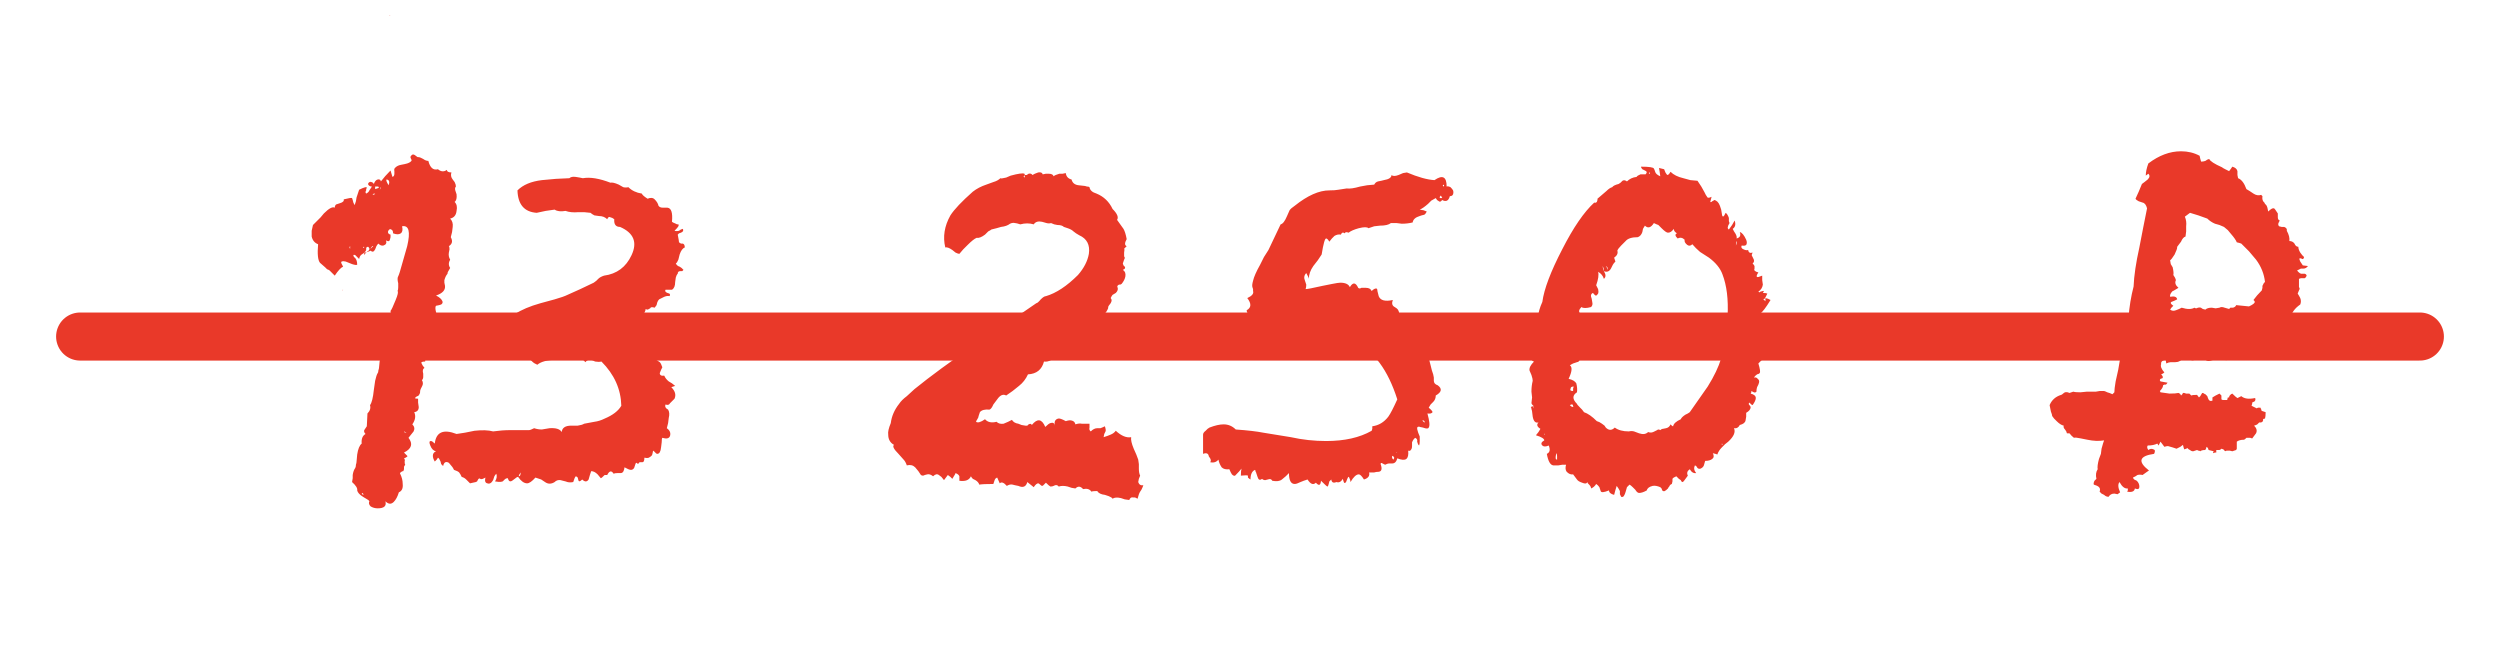 <?xml version="1.0" encoding="UTF-8"?> <svg xmlns="http://www.w3.org/2000/svg" width="156" height="41" viewBox="0 0 156 41" fill="none"><path d="M19.449 14.76V14.4L19.529 14.04L19.809 13.76L20.009 13.56L20.209 13.32C20.529 13 20.756 12.88 20.889 12.96C20.889 12.88 20.916 12.813 20.969 12.76L21.089 12.72L21.209 12.68C21.396 12.627 21.476 12.547 21.449 12.44C21.769 12.36 21.942 12.333 21.969 12.36L22.009 12.48L22.049 12.64L22.129 12.8L22.209 12.56L22.249 12.32L22.409 11.84C22.729 11.68 22.889 11.64 22.889 11.72L22.849 11.8V11.88C22.796 11.96 22.796 12.027 22.849 12.08C22.956 12.027 23.022 11.96 23.049 11.88L23.129 11.76L23.209 11.64C23.129 11.64 23.062 11.613 23.009 11.56C22.956 11.507 22.956 11.453 23.009 11.4C23.062 11.347 23.116 11.333 23.169 11.36C23.222 11.36 23.276 11.4 23.329 11.48C23.382 11.32 23.462 11.227 23.569 11.2C23.676 11.173 23.742 11.213 23.769 11.32C23.929 11.107 24.129 10.88 24.369 10.64C24.396 10.747 24.436 10.88 24.489 11.04C24.569 11.013 24.609 10.947 24.609 10.84V10.68C24.582 10.573 24.609 10.493 24.689 10.44C24.769 10.36 24.889 10.307 25.049 10.28L25.249 10.24L25.409 10.2C25.569 10.147 25.662 10.08 25.689 10C25.636 9.893 25.609 9.827 25.609 9.8C25.609 9.773 25.636 9.733 25.689 9.68C25.742 9.627 25.809 9.627 25.889 9.68C25.916 9.707 25.969 9.747 26.049 9.8C26.129 9.8 26.196 9.813 26.249 9.84L26.409 9.92C26.516 10 26.622 10.04 26.729 10.04C26.836 10.467 27.036 10.64 27.329 10.56C27.516 10.72 27.702 10.733 27.889 10.6C27.889 10.707 27.982 10.76 28.169 10.76C28.116 10.92 28.142 11.067 28.249 11.2L28.369 11.36C28.422 11.467 28.449 11.56 28.449 11.64C28.396 11.693 28.382 11.773 28.409 11.88L28.489 12.12C28.516 12.36 28.476 12.52 28.369 12.6C28.502 12.733 28.542 12.92 28.489 13.16C28.462 13.427 28.329 13.587 28.089 13.64C28.222 13.773 28.276 13.947 28.249 14.16L28.209 14.48L28.129 14.8C28.262 15.04 28.222 15.227 28.009 15.36C28.036 15.387 28.049 15.453 28.049 15.56L28.009 15.76C27.982 15.92 28.009 16.067 28.089 16.2C27.982 16.387 27.982 16.56 28.089 16.72C27.956 16.933 27.902 17.053 27.929 17.08C27.849 17.16 27.782 17.293 27.729 17.48V17.64L27.769 17.84C27.796 18.107 27.609 18.307 27.209 18.44C27.422 18.547 27.556 18.667 27.609 18.8C27.636 18.88 27.609 18.947 27.529 19C27.476 19.027 27.369 19.053 27.209 19.08C27.156 19.133 27.156 19.267 27.209 19.48L27.289 19.76V20.04C27.182 20.067 27.129 20.187 27.129 20.4V20.8C26.969 21.013 26.902 21.213 26.929 21.4C26.796 21.347 26.716 21.373 26.689 21.48C26.662 21.587 26.689 21.707 26.769 21.84C26.636 21.973 26.542 22.053 26.489 22.08L26.609 22.16L26.689 22.24C26.582 22.32 26.529 22.427 26.529 22.56C26.369 22.56 26.289 22.587 26.289 22.64L26.369 22.8L26.489 22.96C26.382 23.013 26.356 23.133 26.409 23.32V23.52C26.409 23.6 26.382 23.667 26.329 23.72C26.409 23.853 26.409 23.987 26.329 24.12L26.249 24.28C26.222 24.333 26.209 24.413 26.209 24.52C26.156 24.653 26.102 24.72 26.049 24.72L25.969 24.76L25.889 24.84C25.916 24.867 25.982 24.88 26.089 24.88V25.12L26.129 25.4C26.129 25.587 26.036 25.693 25.849 25.72C25.956 25.96 25.916 26.213 25.729 26.48C25.862 26.613 25.889 26.76 25.809 26.92L25.649 27.12L25.489 27.32C25.782 27.693 25.689 28 25.209 28.24L25.409 28.44C25.436 28.467 25.422 28.493 25.369 28.52C25.342 28.547 25.289 28.573 25.209 28.6C25.262 28.653 25.276 28.72 25.249 28.8C25.249 28.907 25.262 28.973 25.289 29C25.236 29.053 25.209 29.107 25.209 29.16V29.28L25.169 29.4H25.129L25.049 29.44C24.969 29.493 24.942 29.533 24.969 29.56C25.076 29.773 25.129 29.987 25.129 30.2C25.156 30.467 25.076 30.64 24.889 30.72C24.809 30.987 24.702 31.187 24.569 31.32C24.409 31.48 24.236 31.467 24.049 31.28C24.129 31.573 23.969 31.72 23.569 31.72C23.409 31.72 23.262 31.68 23.129 31.6C23.022 31.493 22.996 31.387 23.049 31.28C23.022 31.227 22.956 31.173 22.849 31.12L22.649 31C22.436 30.867 22.316 30.733 22.289 30.6C22.316 30.467 22.209 30.293 21.969 30.08L22.009 29.84V29.64C22.036 29.453 22.089 29.307 22.169 29.2C22.196 29.147 22.209 29.08 22.209 29C22.236 28.92 22.249 28.853 22.249 28.8L22.289 28.36C22.342 28.013 22.436 27.787 22.569 27.68C22.542 27.387 22.622 27.187 22.809 27.08C22.729 27 22.702 26.92 22.729 26.84L22.809 26.72L22.889 26.6L22.929 25.8C23.089 25.64 23.142 25.467 23.089 25.28C23.196 25.147 23.276 24.827 23.329 24.32L23.409 23.76C23.462 23.52 23.516 23.36 23.569 23.28C23.596 23.253 23.609 23.2 23.609 23.12C23.636 23.04 23.649 22.987 23.649 22.96L23.689 22.56C23.716 22.293 23.809 22.053 23.969 21.84C23.889 21.813 23.876 21.627 23.929 21.28C23.982 20.987 24.089 20.8 24.249 20.72L24.289 20.36L24.329 20.04C24.382 19.747 24.396 19.533 24.369 19.4C24.422 19.347 24.529 19.12 24.689 18.72C24.822 18.4 24.862 18.213 24.809 18.16C24.836 18.107 24.849 18.027 24.849 17.92V17.68C24.796 17.467 24.796 17.32 24.849 17.24C24.902 17.133 24.982 16.88 25.089 16.48L25.249 15.92L25.409 15.36C25.622 14.453 25.516 14.04 25.089 14.12C25.142 14.333 25.116 14.48 25.009 14.56C24.902 14.64 24.742 14.64 24.529 14.56C24.529 14.427 24.489 14.347 24.409 14.32C24.382 14.293 24.342 14.293 24.289 14.32C24.236 14.373 24.209 14.427 24.209 14.48C24.209 14.56 24.262 14.613 24.369 14.64V14.8L24.329 14.96C24.302 15.067 24.222 15.08 24.089 15C24.142 15.16 24.089 15.267 23.929 15.32C23.822 15.347 23.716 15.307 23.609 15.2C23.556 15.253 23.516 15.307 23.489 15.36L23.409 15.56C23.329 15.72 23.236 15.747 23.129 15.64C23.102 15.667 23.062 15.68 23.009 15.68L22.969 15.72H22.889L22.809 15.8L22.729 15.92V15.76C22.809 15.76 22.862 15.747 22.889 15.72C23.076 15.613 23.102 15.507 22.969 15.4C22.889 15.4 22.849 15.44 22.849 15.52V15.6L22.809 15.68L22.689 15.8L22.569 15.88C22.489 15.933 22.436 16.027 22.409 16.16L22.289 16.04L22.169 15.92C22.116 15.893 22.076 15.893 22.049 15.92C22.049 15.947 22.062 15.987 22.089 16.04C22.222 16.12 22.289 16.28 22.289 16.52C22.236 16.547 22.129 16.533 21.969 16.48L21.769 16.4L21.569 16.32C21.462 16.293 21.382 16.293 21.329 16.32C21.302 16.32 21.289 16.347 21.289 16.4C21.316 16.453 21.356 16.533 21.409 16.64C21.276 16.693 21.102 16.88 20.889 17.2L20.569 16.88C20.542 16.853 20.489 16.827 20.409 16.8C20.356 16.747 20.316 16.707 20.289 16.68C20.236 16.627 20.129 16.533 19.969 16.4C19.836 16.24 19.796 15.853 19.849 15.24C19.636 15.16 19.502 15 19.449 14.76ZM24.249 11.56C24.329 11.347 24.289 11.227 24.129 11.2C24.076 11.227 24.116 11.347 24.249 11.56ZM23.609 11.64H23.409V11.8L23.529 11.76L23.649 11.72C23.622 11.693 23.609 11.667 23.609 11.64ZM23.129 15.52L23.209 15.44L23.289 15.36C23.262 15.333 23.222 15.36 23.169 15.44C23.142 15.467 23.129 15.493 23.129 15.52ZM22.609 30.76L22.569 30.8L22.609 30.84L22.649 30.88L22.689 30.84L22.609 30.76ZM26.809 20.68L26.649 20.76C26.702 20.787 26.756 20.76 26.809 20.68ZM23.249 12.12C23.302 12.173 23.356 12.16 23.409 12.08C23.329 12.08 23.276 12.093 23.249 12.12ZM23.729 11.68V11.76L23.689 11.84C23.769 11.76 23.782 11.707 23.729 11.68ZM21.849 15.52V15.36C21.796 15.413 21.796 15.467 21.849 15.52ZM25.369 27L25.209 26.92C25.209 26.973 25.262 27 25.369 27ZM22.689 15.4L22.649 15.44C22.676 15.44 22.689 15.453 22.689 15.48C22.742 15.427 22.742 15.4 22.689 15.4ZM22.569 12C22.569 11.973 22.582 11.947 22.609 11.92C22.582 11.947 22.569 11.973 22.569 12ZM24.329 0.96H24.289C24.316 0.96 24.329 0.973 24.329 1C24.356 0.973 24.356 0.96 24.329 0.96ZM21.369 18.12C21.396 18.12 21.409 18.107 21.409 18.08C21.382 18.08 21.369 18.093 21.369 18.12ZM26.85 27.8C26.77 27.613 26.784 27.52 26.89 27.52C26.944 27.52 27.024 27.573 27.13 27.68C27.21 26.96 27.664 26.76 28.49 27.08L29.01 27L29.61 26.88C30.09 26.827 30.477 26.84 30.77 26.92C31.144 26.867 31.504 26.84 31.85 26.84H33.01C33.064 26.84 33.17 26.8 33.33 26.72C33.49 26.773 33.65 26.8 33.81 26.8L34.05 26.76L34.29 26.72C34.69 26.693 34.944 26.773 35.05 26.96C35.077 26.693 35.277 26.56 35.65 26.56H36.05C36.237 26.533 36.37 26.493 36.45 26.44L37.09 26.32C37.304 26.293 37.517 26.227 37.73 26.12C38.237 25.907 38.584 25.64 38.77 25.32C38.744 24.28 38.33 23.36 37.53 22.56C37.424 22.587 37.29 22.587 37.13 22.56L36.97 22.48L36.81 22.44C36.704 22.44 36.61 22.493 36.53 22.6L36.49 22.56C36.464 22.533 36.437 22.507 36.41 22.48C36.384 22.427 36.357 22.373 36.33 22.32C36.224 22.4 36.13 22.4 36.05 22.32L35.93 22.24L35.81 22.16C35.677 22.24 35.504 22.307 35.29 22.36L34.69 22.44C34.13 22.467 33.744 22.573 33.53 22.76C33.397 22.707 33.29 22.64 33.21 22.56L33.09 22.44L32.97 22.24C32.784 22 32.584 21.92 32.37 22C32.157 21.867 32.037 21.667 32.01 21.4L31.97 21.08V20.68C31.864 20.573 31.85 20.4 31.93 20.16L32.05 19.88L32.13 19.6C32.53 19.333 33.064 19.107 33.73 18.92L34.61 18.68C34.984 18.573 35.25 18.48 35.41 18.4L36.21 18.04L37.05 17.64L37.21 17.52L37.33 17.4C37.41 17.32 37.53 17.253 37.69 17.2C38.49 17.093 39.064 16.667 39.41 15.92C39.784 15.12 39.544 14.533 38.69 14.16C38.424 14.16 38.304 14 38.33 13.68L38.21 13.6L38.09 13.56C38.01 13.507 37.944 13.547 37.89 13.68C37.757 13.547 37.584 13.48 37.37 13.48L37.09 13.44C36.984 13.387 36.904 13.333 36.85 13.28L36.45 13.24H36.09C35.77 13.267 35.504 13.24 35.29 13.16C34.997 13.213 34.77 13.187 34.61 13.08L34.05 13.16L33.49 13.28C32.717 13.227 32.317 12.76 32.29 11.88C32.637 11.533 33.144 11.32 33.81 11.24L34.69 11.16L35.53 11.12C35.61 11.04 35.744 11.013 35.93 11.04L36.17 11.08L36.37 11.12C36.824 11.04 37.397 11.133 38.09 11.4C38.197 11.373 38.37 11.413 38.61 11.52L38.89 11.68C38.997 11.707 39.104 11.707 39.21 11.68C39.424 11.893 39.704 12.027 40.05 12.08C40.077 12.16 40.197 12.267 40.41 12.4C40.597 12.32 40.744 12.333 40.85 12.44C40.984 12.573 41.064 12.707 41.09 12.84C41.144 12.92 41.237 12.96 41.37 12.96H41.65C41.89 12.987 41.984 13.28 41.93 13.84C41.957 13.867 42.037 13.907 42.17 13.96L42.25 14H42.33C42.357 14.027 42.357 14.067 42.33 14.12C42.304 14.173 42.224 14.267 42.09 14.4C42.17 14.427 42.264 14.427 42.37 14.4L42.49 14.32L42.61 14.28C42.664 14.387 42.624 14.467 42.49 14.52L42.37 14.56L42.29 14.64C42.344 14.907 42.37 15.067 42.37 15.12L42.49 15.2H42.61C42.69 15.227 42.73 15.307 42.73 15.44C42.597 15.493 42.49 15.64 42.41 15.88L42.33 16.2C42.277 16.333 42.224 16.413 42.17 16.44C42.224 16.547 42.304 16.613 42.41 16.64L42.53 16.72L42.65 16.84L42.57 16.92H42.45C42.344 16.92 42.29 16.973 42.29 17.08C42.237 17.133 42.197 17.213 42.17 17.32L42.13 17.6C42.13 17.84 42.064 18 41.93 18.08H41.53C41.477 18.16 41.517 18.227 41.65 18.28L41.77 18.32C41.824 18.373 41.824 18.427 41.77 18.48C41.69 18.453 41.584 18.467 41.45 18.52L41.29 18.6L41.13 18.68C41.077 18.733 41.037 18.8 41.01 18.88L40.97 19.04C40.944 19.067 40.904 19.12 40.85 19.2C40.69 19.147 40.597 19.16 40.57 19.24L40.49 19.28C40.437 19.333 40.37 19.333 40.29 19.28C40.29 19.333 40.264 19.413 40.21 19.52L40.01 19.68C39.824 19.867 39.757 20.013 39.81 20.12C39.437 20.12 39.197 20.173 39.09 20.28C39.197 20.44 39.37 20.533 39.61 20.56C39.717 20.747 39.89 20.827 40.13 20.8L40.25 21L40.37 21.2C40.45 21.413 40.437 21.573 40.33 21.68C40.517 21.813 40.704 21.827 40.89 21.72C40.757 22.093 40.77 22.333 40.93 22.44L41.05 22.52L41.17 22.6C41.224 22.653 41.277 22.76 41.33 22.92L41.25 23.08L41.17 23.28C41.17 23.413 41.264 23.467 41.45 23.44C41.504 23.573 41.597 23.693 41.73 23.8L41.93 23.92L42.13 24.08L41.89 24.16C42.13 24.4 42.197 24.64 42.09 24.88L41.93 25.04L41.81 25.16C41.757 25.267 41.664 25.293 41.53 25.24C41.477 25.373 41.53 25.48 41.69 25.56C41.77 25.693 41.784 25.867 41.73 26.08L41.69 26.4L41.61 26.72C41.797 26.853 41.864 27.013 41.81 27.2C41.757 27.36 41.597 27.4 41.33 27.32C41.304 27.347 41.29 27.44 41.29 27.6L41.25 27.92C41.224 28.187 41.144 28.32 41.01 28.32C40.984 28.32 40.957 28.307 40.93 28.28L40.77 28.12C40.744 28.147 40.73 28.187 40.73 28.24L40.69 28.4L40.61 28.48L40.49 28.56C40.41 28.587 40.317 28.587 40.21 28.56C40.21 28.747 40.17 28.84 40.09 28.84H39.93C39.904 28.84 39.864 28.88 39.81 28.96C39.73 28.853 39.677 28.853 39.65 28.96L39.61 29.08L39.57 29.2C39.517 29.28 39.45 29.32 39.37 29.32C39.29 29.32 39.157 29.267 38.97 29.16C38.944 29.4 38.864 29.52 38.73 29.52H38.53C38.424 29.52 38.344 29.533 38.29 29.56C38.157 29.347 38.024 29.373 37.89 29.64H37.73C37.597 29.773 37.517 29.84 37.49 29.84L37.29 29.6C37.157 29.467 37.024 29.4 36.89 29.4L36.81 29.64L36.73 29.92C36.624 30.08 36.49 30.08 36.33 29.92C36.197 30.053 36.117 30.067 36.09 29.96L36.05 29.8C35.997 29.747 35.957 29.72 35.93 29.72C35.877 29.773 35.824 29.893 35.77 30.08C35.637 30.107 35.517 30.107 35.41 30.08L35.29 30.04L35.13 30C34.917 29.92 34.744 29.947 34.61 30.08C34.397 30.213 34.197 30.213 34.01 30.08L33.77 29.92L33.41 29.8C33.197 30.04 33.024 30.16 32.89 30.16C32.704 30.16 32.517 30.027 32.33 29.76C32.277 29.76 32.224 29.787 32.17 29.84L32.01 29.96C31.85 30.093 31.744 30.053 31.69 29.84C31.61 29.84 31.544 29.867 31.49 29.92L31.45 29.96L31.41 30C31.357 30.08 31.184 30.093 30.89 30.04C30.997 29.88 31.024 29.72 30.97 29.56C30.917 29.613 30.877 29.667 30.85 29.72L30.81 29.84L30.77 29.96C30.664 30.147 30.544 30.213 30.41 30.16C30.277 30.133 30.237 30.013 30.29 29.8L30.13 29.88C30.05 29.907 29.997 29.907 29.97 29.88C29.917 29.827 29.864 29.853 29.81 29.96L29.77 30.04L29.69 30.08C29.664 30.08 29.544 30.107 29.33 30.16L29.21 30.04L29.09 29.92C29.01 29.84 28.917 29.787 28.81 29.76L28.73 29.6L28.65 29.48C28.597 29.427 28.49 29.373 28.33 29.32C28.277 29.213 28.237 29.147 28.21 29.12L28.01 28.88C27.824 28.773 27.704 28.84 27.65 29.08L27.53 28.96L27.49 28.8C27.437 28.667 27.384 28.587 27.33 28.56L27.25 28.68L27.13 28.8C27.05 28.667 27.01 28.547 27.01 28.44C27.01 28.307 27.077 28.213 27.21 28.16C27.05 28.133 26.93 28.013 26.85 27.8ZM32.49 29.48C32.41 29.587 32.37 29.667 32.37 29.72C32.45 29.72 32.49 29.64 32.49 29.48ZM55.425 27.12C55.398 26.96 55.451 26.72 55.585 26.4C55.638 25.973 55.811 25.573 56.105 25.2C56.211 25.04 56.371 24.88 56.585 24.72L57.065 24.28C58.051 23.48 59.305 22.56 60.825 21.52L62.745 20.24C63.491 19.733 64.131 19.293 64.665 18.92C64.718 18.92 64.811 18.84 64.945 18.68C65.078 18.547 65.185 18.48 65.265 18.48C65.905 18.293 66.571 17.853 67.265 17.16C67.638 16.733 67.865 16.293 67.945 15.84C68.025 15.28 67.825 14.893 67.345 14.68L67.145 14.56L66.985 14.44C66.905 14.36 66.785 14.293 66.625 14.24L66.505 14.2L66.385 14.16C66.305 14.08 66.171 14.04 65.985 14.04L65.785 14L65.585 13.92C65.505 13.947 65.411 13.947 65.305 13.92L65.025 13.84C64.785 13.787 64.611 13.84 64.505 14C64.238 13.92 63.958 13.92 63.665 14C63.505 13.947 63.398 13.92 63.345 13.92C63.238 13.893 63.131 13.907 63.025 13.96C62.891 14.067 62.705 14.133 62.465 14.16L62.185 14.24L61.865 14.32C61.838 14.347 61.771 14.387 61.665 14.44L61.465 14.64C61.251 14.8 61.078 14.867 60.945 14.84C60.811 14.893 60.625 15.04 60.385 15.28L60.105 15.56L59.865 15.84C59.811 15.84 59.731 15.813 59.625 15.76L59.425 15.6C59.238 15.467 59.091 15.413 58.985 15.44C58.825 14.773 58.931 14.107 59.305 13.44C59.545 13.067 60.011 12.573 60.705 11.96C60.945 11.773 61.225 11.627 61.545 11.52L61.985 11.36C62.171 11.307 62.318 11.227 62.425 11.12C62.451 11.147 62.571 11.133 62.785 11.08L63.065 10.96L63.385 10.88C63.758 10.8 63.945 10.8 63.945 10.88C63.945 10.933 63.918 10.987 63.865 11.04C63.891 11.04 63.918 11.053 63.945 11.08V10.92H64.065L64.185 10.84C64.291 10.813 64.371 10.84 64.425 10.92C64.505 10.867 64.625 10.813 64.785 10.76C64.945 10.733 65.038 10.773 65.065 10.88L65.265 10.84H65.425C65.611 10.84 65.718 10.893 65.745 11C65.798 10.947 65.918 10.893 66.105 10.84H66.305L66.505 10.8C66.531 11.013 66.651 11.147 66.865 11.2C66.918 11.413 67.065 11.533 67.305 11.56L67.665 11.6C67.691 11.6 67.745 11.613 67.825 11.64C67.905 11.64 67.958 11.653 67.985 11.68C68.011 11.867 68.158 12 68.425 12.08C68.878 12.267 69.211 12.587 69.425 13.04C69.718 13.333 69.811 13.56 69.705 13.72L69.905 14L70.105 14.28C70.185 14.413 70.251 14.627 70.305 14.92C70.171 15.16 70.171 15.307 70.305 15.36L70.225 15.44L70.145 15.52C70.171 15.547 70.171 15.627 70.145 15.76V16C70.198 16.053 70.198 16.12 70.145 16.2L70.105 16.32L70.065 16.44L70.105 16.56L70.185 16.64C70.238 16.72 70.198 16.787 70.065 16.84C70.198 16.92 70.251 17.053 70.225 17.24C70.198 17.4 70.118 17.56 69.985 17.72L69.905 17.76H69.825C69.718 17.813 69.691 17.88 69.745 17.96C69.771 18.067 69.731 18.173 69.625 18.28L69.425 18.4C69.398 18.427 69.358 18.493 69.305 18.6C69.385 18.68 69.385 18.787 69.305 18.92L69.185 19.08C69.158 19.107 69.145 19.16 69.145 19.24C69.038 19.507 68.798 19.787 68.425 20.08L67.985 20.44C67.878 20.52 67.745 20.667 67.585 20.88C67.451 20.907 67.278 21.027 67.065 21.24L66.825 21.48C66.771 21.533 66.678 21.587 66.545 21.64C66.278 21.667 66.118 21.84 66.065 22.16L65.825 22.28L65.625 22.44C65.465 22.547 65.305 22.587 65.145 22.56C65.011 23.067 64.678 23.333 64.145 23.36C64.011 23.653 63.825 23.893 63.585 24.08L63.185 24.4L62.785 24.68C62.598 24.573 62.411 24.653 62.225 24.92L61.985 25.24C61.905 25.427 61.825 25.533 61.745 25.56C61.451 25.533 61.251 25.587 61.145 25.72L61.105 25.84L61.065 25.96C61.065 26.013 61.038 26.08 60.985 26.16C60.931 26.24 60.905 26.293 60.905 26.32C61.011 26.4 61.198 26.347 61.465 26.16C61.625 26.347 61.865 26.4 62.185 26.32C62.291 26.427 62.438 26.467 62.625 26.44L62.905 26.32L63.145 26.2C63.225 26.333 63.358 26.413 63.545 26.44L63.745 26.52L63.985 26.56H64.105L64.185 26.48C64.291 26.427 64.358 26.44 64.385 26.52C64.731 26.093 65.011 26.133 65.225 26.64C65.358 26.507 65.465 26.427 65.545 26.4C65.705 26.347 65.798 26.4 65.825 26.56C65.771 26.32 65.838 26.173 66.025 26.12C66.105 26.093 66.265 26.147 66.505 26.28C66.665 26.227 66.785 26.213 66.865 26.24C66.998 26.267 67.078 26.347 67.105 26.48C67.265 26.427 67.398 26.413 67.505 26.44H67.985V26.68C67.958 26.787 67.985 26.867 68.065 26.92C68.198 26.787 68.331 26.72 68.465 26.72H68.665C68.745 26.693 68.838 26.653 68.945 26.6C68.998 26.76 69.011 26.867 68.985 26.92L68.905 27.08L68.865 27.28L69.105 27.2L69.305 27.12C69.438 27.067 69.545 26.987 69.625 26.88C69.971 27.2 70.291 27.333 70.585 27.28C70.558 27.44 70.611 27.68 70.745 28L70.905 28.36L71.025 28.68L71.065 28.96V29.24C71.065 29.427 71.091 29.573 71.145 29.68L71.065 29.88L71.025 30.08C71.078 30.24 71.185 30.307 71.345 30.28C71.318 30.36 71.278 30.453 71.225 30.56L71.145 30.68C71.091 30.76 71.038 30.907 70.985 31.12L70.825 31.04H70.705C70.598 31.013 70.518 31.067 70.465 31.2L70.185 31.16L69.945 31.08C69.705 31.027 69.531 31.04 69.425 31.12C69.398 31.067 69.318 31.013 69.185 30.96L68.945 30.88C68.705 30.853 68.545 30.773 68.465 30.64C68.278 30.64 68.158 30.653 68.105 30.68C67.998 30.52 67.825 30.467 67.585 30.52C67.425 30.333 67.265 30.32 67.105 30.48L66.865 30.44L66.625 30.36C66.411 30.307 66.225 30.307 66.065 30.36C65.985 30.253 65.878 30.24 65.745 30.32C65.691 30.347 65.625 30.36 65.545 30.36C65.491 30.333 65.398 30.253 65.265 30.12L65.105 30.28C65.078 30.307 65.051 30.32 65.025 30.32C64.998 30.32 64.958 30.293 64.905 30.24C64.851 30.187 64.811 30.16 64.785 30.16C64.705 30.16 64.611 30.24 64.505 30.4L64.305 30.24L64.105 30.08C64.025 30.373 63.838 30.453 63.545 30.32L63.345 30.28L63.185 30.24C63.078 30.213 62.958 30.24 62.825 30.32C62.638 30.107 62.491 30.053 62.385 30.16C62.305 29.973 62.251 29.853 62.225 29.8C62.145 29.827 62.091 29.88 62.065 29.96L62.025 30.08L61.985 30.2C61.558 30.2 61.265 30.213 61.105 30.24C61.078 30.133 60.998 30.04 60.865 29.96L60.705 29.88C60.651 29.827 60.611 29.773 60.585 29.72C60.478 29.96 60.238 30.053 59.865 30V29.72C59.838 29.64 59.758 29.573 59.625 29.52C59.625 29.547 59.598 29.6 59.545 29.68C59.491 29.76 59.451 29.827 59.425 29.88L59.305 29.76L59.145 29.64L58.905 29.96L58.745 29.76L58.585 29.64C58.478 29.56 58.358 29.587 58.225 29.72C58.091 29.613 57.971 29.573 57.865 29.6L57.705 29.64C57.625 29.693 57.545 29.693 57.465 29.64L57.305 29.4L57.105 29.16C56.971 29.027 56.798 28.987 56.585 29.04C56.531 28.88 56.465 28.76 56.385 28.68L56.065 28.32C55.771 28.027 55.678 27.84 55.785 27.76C55.545 27.627 55.425 27.413 55.425 27.12ZM75.071 28.32V27.12C75.071 27.04 75.125 26.96 75.231 26.88L75.351 26.76L75.471 26.68C75.818 26.547 76.111 26.48 76.351 26.48C76.645 26.48 76.898 26.587 77.111 26.8C77.858 26.853 78.431 26.92 78.831 27L80.551 27.28C81.271 27.44 82.005 27.52 82.751 27.52C83.898 27.52 84.845 27.307 85.591 26.88L85.631 26.76V26.6C86.031 26.547 86.365 26.347 86.631 26C86.765 25.813 86.951 25.453 87.191 24.92C86.605 23.08 85.725 21.893 84.551 21.36C84.418 21.173 84.205 21.027 83.911 20.92L83.551 20.76C83.418 20.707 83.311 20.64 83.231 20.56C83.045 20.747 82.818 20.72 82.551 20.48C82.285 20.747 81.978 20.84 81.631 20.76C81.471 20.813 81.365 20.84 81.311 20.84C81.178 20.893 81.071 20.867 80.991 20.76C80.805 20.867 80.698 20.88 80.671 20.8L80.591 20.6C80.591 20.547 80.565 20.493 80.511 20.44C80.405 20.493 80.325 20.56 80.271 20.64L80.191 20.76L80.111 20.88C79.978 20.933 79.845 20.907 79.711 20.8L79.551 20.68L79.391 20.56C79.338 20.56 79.231 20.587 79.071 20.64L78.951 20.72C78.898 20.747 78.818 20.76 78.711 20.76C78.658 20.707 78.618 20.653 78.591 20.6L78.511 20.36C78.485 20.227 78.418 20.187 78.311 20.24C78.258 20.08 78.205 19.973 78.151 19.92L77.991 19.72C77.858 19.587 77.791 19.467 77.791 19.36C78.085 19.2 78.098 18.947 77.831 18.6C78.125 18.467 78.245 18.32 78.191 18.16V18.04L78.151 17.92C78.125 17.84 78.138 17.707 78.191 17.52C78.245 17.28 78.391 16.947 78.631 16.52L78.871 16.04L79.151 15.6C79.525 14.8 79.778 14.267 79.911 14C80.045 13.973 80.178 13.8 80.311 13.48L80.471 13.12C80.525 13.04 80.631 12.947 80.791 12.84C81.591 12.2 82.311 11.88 82.951 11.88C83.191 11.88 83.378 11.867 83.511 11.84L84.031 11.76C84.218 11.787 84.498 11.747 84.871 11.64L85.311 11.56L85.751 11.52C85.805 11.413 85.885 11.347 85.991 11.32L86.191 11.28L86.351 11.24C86.671 11.187 86.831 11.08 86.831 10.92C86.911 11 87.058 11 87.271 10.92L87.551 10.8L87.791 10.76C88.485 11.053 89.058 11.213 89.511 11.24C90.018 10.893 90.271 11.027 90.271 11.64C90.325 11.613 90.405 11.627 90.511 11.68C90.591 11.76 90.645 11.827 90.671 11.88C90.698 11.96 90.698 12.04 90.671 12.12C90.645 12.2 90.578 12.24 90.471 12.24C90.391 12.533 90.231 12.613 89.991 12.48C89.911 12.587 89.845 12.613 89.791 12.56L89.671 12.48L89.591 12.36L89.311 12.52L89.111 12.72C88.898 12.907 88.725 13.027 88.591 13.08L88.831 13.12L89.031 13.2C88.978 13.307 88.925 13.373 88.871 13.4L88.711 13.44L88.591 13.48C88.325 13.56 88.178 13.693 88.151 13.88C87.938 13.933 87.711 13.96 87.471 13.96L87.151 13.92H86.791C86.658 14.027 86.431 14.08 86.111 14.08L85.751 14.12L85.391 14.24C85.311 14.16 85.111 14.16 84.791 14.24C84.498 14.32 84.285 14.413 84.151 14.52C84.018 14.467 83.938 14.48 83.911 14.56C83.805 14.48 83.725 14.507 83.671 14.64C83.538 14.613 83.405 14.64 83.271 14.72L83.111 14.88L82.951 15.08C82.871 14.947 82.805 14.88 82.751 14.88C82.671 14.88 82.578 15.213 82.471 15.88L82.231 16.24L81.951 16.6C81.765 16.867 81.671 17.133 81.671 17.4C81.671 17.347 81.618 17.227 81.511 17.04C81.378 17.173 81.351 17.333 81.431 17.52L81.511 17.76C81.511 17.867 81.498 17.96 81.471 18.04C81.578 18.04 81.925 17.973 82.511 17.84L83.111 17.72C83.378 17.667 83.551 17.64 83.631 17.64C83.951 17.64 84.151 17.733 84.231 17.92C84.418 17.6 84.591 17.613 84.751 17.96C84.805 18.013 84.871 18.013 84.951 17.96H85.231C85.418 17.96 85.538 18.027 85.591 18.16C85.698 18.053 85.791 18 85.871 18C85.925 18 85.951 18.053 85.951 18.16L85.991 18.32L86.031 18.48C86.138 18.747 86.431 18.827 86.911 18.72C86.831 18.933 86.871 19.08 87.031 19.16L87.151 19.24L87.231 19.32C87.311 19.453 87.338 19.613 87.311 19.8L87.471 20.04L87.631 20.32C87.738 20.507 87.885 20.613 88.071 20.64C88.018 20.773 88.058 20.88 88.191 20.96L88.351 21.04L88.551 21.12V21.64C88.605 21.827 88.698 21.933 88.831 21.96C88.831 22.173 88.925 22.28 89.111 22.28C89.165 22.387 89.218 22.56 89.271 22.8L89.351 23.12L89.431 23.36L89.471 23.56V23.76C89.471 23.893 89.551 23.987 89.711 24.04C90.005 24.253 89.965 24.467 89.591 24.68C89.591 24.84 89.538 24.973 89.431 25.08L89.271 25.24L89.151 25.44C89.311 25.573 89.391 25.667 89.391 25.72C89.338 25.8 89.231 25.827 89.071 25.8C89.205 26.28 89.231 26.573 89.151 26.68C89.125 26.76 89.005 26.76 88.791 26.68L88.591 26.64C88.565 26.613 88.525 26.613 88.471 26.64C88.391 26.667 88.431 26.867 88.591 27.24V27.52C88.591 27.653 88.578 27.747 88.551 27.8C88.498 27.747 88.471 27.707 88.471 27.68L88.431 27.56C88.458 27.453 88.418 27.373 88.311 27.32C88.231 27.373 88.165 27.467 88.111 27.6V27.84C88.111 27.947 88.085 28.027 88.031 28.08C88.005 28.133 87.951 28.147 87.871 28.12C87.898 28.387 87.858 28.56 87.751 28.64C87.645 28.72 87.458 28.707 87.191 28.6C87.138 28.813 87.031 28.92 86.871 28.92H86.671C86.618 28.92 86.538 28.947 86.431 29L86.351 28.96L86.271 28.92C86.191 28.867 86.151 28.88 86.151 28.96C86.258 29.253 86.218 29.413 86.031 29.44C85.925 29.44 85.831 29.453 85.751 29.48H85.431C85.485 29.693 85.378 29.84 85.111 29.92C84.978 29.707 84.871 29.6 84.791 29.6C84.631 29.6 84.458 29.76 84.271 30.08C84.271 30 84.245 29.907 84.191 29.8C84.165 29.72 84.125 29.747 84.071 29.88C84.018 30.04 83.978 30.12 83.951 30.12C83.925 30.147 83.898 30.147 83.871 30.12C83.845 30.067 83.818 29.987 83.791 29.88C83.685 30.067 83.551 30.133 83.391 30.08C83.205 30.16 83.098 30.107 83.071 29.92L82.951 30.04L82.911 30.2C82.885 30.307 82.858 30.36 82.831 30.36C82.805 30.36 82.671 30.24 82.431 30C82.405 30.293 82.298 30.333 82.111 30.12C81.951 30.28 81.778 30.213 81.591 29.92L81.351 30L81.151 30.08C80.991 30.16 80.871 30.2 80.791 30.2C80.551 30.2 80.431 29.973 80.431 29.52L80.231 29.72L79.991 29.92C79.858 30.027 79.658 30.053 79.391 30C79.338 29.893 79.245 29.867 79.111 29.92L78.951 29.96C78.871 29.96 78.805 29.933 78.751 29.88C78.618 29.987 78.525 29.947 78.471 29.76L78.391 29.52C78.391 29.493 78.378 29.467 78.351 29.44C78.351 29.387 78.338 29.347 78.311 29.32C78.125 29.4 78.031 29.6 78.031 29.92C77.978 29.893 77.925 29.853 77.871 29.8V29.68C77.845 29.653 77.698 29.653 77.431 29.68C77.431 29.467 77.445 29.32 77.471 29.24C77.391 29.347 77.258 29.493 77.071 29.68C77.018 29.707 76.951 29.68 76.871 29.6C76.818 29.52 76.765 29.413 76.711 29.28C76.498 29.307 76.338 29.267 76.231 29.16C76.125 29 76.058 28.84 76.031 28.68C75.898 28.84 75.725 28.893 75.511 28.84C75.591 28.76 75.565 28.64 75.431 28.48C75.405 28.293 75.285 28.24 75.071 28.32ZM86.951 28.68C87.031 28.573 87.005 28.493 86.871 28.44C86.845 28.547 86.871 28.627 86.951 28.68ZM89.831 12.32L89.871 12.36H89.951L89.991 12.32C89.991 12.293 89.978 12.28 89.951 12.28L89.911 12.2C89.858 12.253 89.831 12.293 89.831 12.32ZM88.911 26.36C88.885 26.253 88.831 26.213 88.751 26.24C88.778 26.267 88.805 26.293 88.831 26.32C88.858 26.347 88.885 26.36 88.911 26.36ZM90.031 11.56C90.031 11.587 90.045 11.613 90.071 11.64L90.111 11.6C90.111 11.52 90.085 11.507 90.031 11.56ZM87.111 28.24C87.138 28.24 87.165 28.227 87.191 28.2C87.165 28.2 87.138 28.213 87.111 28.24ZM95.562 23.4L95.442 23.12C95.415 22.96 95.508 22.773 95.722 22.56C95.562 22.533 95.508 22.36 95.562 22.04L95.602 21.68C95.629 21.6 95.642 21.507 95.642 21.4C95.588 21.187 95.629 20.92 95.762 20.6L95.882 20.24L95.962 19.84C95.989 19.52 96.082 19.187 96.242 18.84C96.349 18.04 96.762 16.947 97.482 15.56C98.175 14.2 98.842 13.227 99.482 12.64C99.535 12.667 99.588 12.653 99.642 12.6L99.682 12.48V12.4L99.962 12.16L100.242 11.92C100.375 11.787 100.495 11.707 100.602 11.68C100.655 11.6 100.789 11.533 101.002 11.48L101.122 11.4L101.242 11.28C101.322 11.227 101.415 11.24 101.522 11.32C101.682 11.16 101.882 11.067 102.122 11.04C102.149 10.987 102.229 10.933 102.362 10.88H102.682C102.789 10.773 102.775 10.693 102.642 10.64L102.482 10.56C102.429 10.507 102.402 10.453 102.402 10.4C102.909 10.4 103.175 10.44 103.202 10.52L103.242 10.6L103.282 10.72C103.309 10.827 103.415 10.92 103.602 11L103.562 10.72L103.522 10.48L103.842 10.56L103.922 10.76L104.002 10.88C104.055 10.96 104.135 10.907 104.242 10.72C104.429 10.907 104.695 11.04 105.042 11.12L105.482 11.24L105.922 11.28L106.162 11.64L106.362 12L106.442 12.16L106.522 12.28C106.549 12.36 106.642 12.36 106.802 12.28L106.762 12.44L106.722 12.6C106.749 12.627 106.789 12.613 106.842 12.56L106.922 12.52L106.962 12.48C107.122 12.507 107.242 12.627 107.322 12.84L107.402 13.08L107.442 13.32C107.469 13.587 107.549 13.573 107.682 13.28C107.762 13.333 107.829 13.44 107.882 13.6V13.8L107.922 13.92C107.789 14.133 107.775 14.267 107.882 14.32L108.082 14.04L108.242 13.76C108.322 14 108.282 14.173 108.122 14.28L108.202 14.44L108.282 14.56C108.362 14.693 108.389 14.8 108.362 14.88C108.575 14.827 108.642 14.693 108.562 14.48C108.695 14.507 108.829 14.667 108.962 14.96C109.015 15.093 109.015 15.2 108.962 15.28C108.909 15.333 108.815 15.347 108.682 15.32C108.629 15.427 108.669 15.507 108.802 15.56C108.909 15.613 109.002 15.627 109.082 15.6C109.109 15.76 109.202 15.813 109.362 15.76C109.309 15.867 109.295 15.933 109.322 15.96L109.402 16.12C109.482 16.253 109.469 16.36 109.362 16.44C109.415 16.493 109.455 16.547 109.482 16.6V16.76C109.429 16.867 109.509 16.947 109.722 17C109.615 17.16 109.589 17.253 109.642 17.28C109.669 17.307 109.775 17.28 109.962 17.2V17.48L110.002 17.76C109.975 17.947 109.882 18.093 109.722 18.2C109.775 18.253 109.815 18.253 109.842 18.2L110.002 18.16C110.082 18.133 110.082 18.173 110.002 18.28C110.135 18.28 110.229 18.293 110.282 18.32L110.162 18.56C110.109 18.667 110.055 18.693 110.002 18.64L110.082 18.72L110.162 18.8V18.6L110.322 18.64L110.482 18.72C110.189 19.2 109.975 19.48 109.842 19.56C110.189 19.693 110.255 19.96 110.042 20.36L109.962 20.4L109.882 20.44C109.829 20.547 109.815 20.627 109.842 20.68C110.002 20.653 110.135 20.707 110.242 20.84C110.295 21 110.309 21.147 110.282 21.28L109.682 21.64C109.709 21.667 109.735 21.68 109.762 21.68H109.842C109.922 21.627 109.975 21.613 110.002 21.64C110.055 21.667 110.069 21.72 110.042 21.8L109.962 22C109.909 22.08 109.909 22.147 109.962 22.2C109.989 22.253 109.975 22.347 109.922 22.48L109.722 22.68C109.829 23.027 109.855 23.227 109.802 23.28L109.762 23.32L109.642 23.36C109.562 23.413 109.495 23.48 109.442 23.56C109.549 23.533 109.629 23.56 109.682 23.64C109.762 23.693 109.789 23.773 109.762 23.88L109.722 24L109.642 24.16C109.615 24.24 109.602 24.333 109.602 24.44C109.549 24.493 109.495 24.507 109.442 24.48L109.362 24.44L109.282 24.4V24.48L109.242 24.56C109.455 24.613 109.562 24.707 109.562 24.84C109.562 24.947 109.495 25.093 109.362 25.28L109.282 25.24C109.229 25.187 109.189 25.147 109.162 25.12C109.109 25.173 109.109 25.227 109.162 25.28L109.202 25.32L109.242 25.4C109.242 25.533 109.149 25.653 108.962 25.76V26L108.922 26.24C108.895 26.373 108.775 26.467 108.562 26.52C108.482 26.68 108.362 26.747 108.202 26.72C108.309 26.96 108.189 27.24 107.842 27.56L107.642 27.72L107.442 27.92C107.309 28.053 107.215 28.2 107.162 28.36L107.042 28.32L106.882 28.28C106.962 28.44 106.949 28.56 106.842 28.64C106.735 28.72 106.589 28.76 106.402 28.76L106.322 29.04C106.295 29.12 106.229 29.187 106.122 29.24C106.042 29.267 105.975 29.253 105.922 29.2L105.842 29.08L105.762 29.04C105.682 29.2 105.709 29.36 105.842 29.52C105.682 29.547 105.549 29.467 105.442 29.28C105.282 29.387 105.242 29.52 105.322 29.68C105.135 29.947 105.029 30.08 105.002 30.08C104.949 30.08 104.909 30.04 104.882 29.96L104.762 29.88L104.602 29.72C104.469 29.773 104.389 29.827 104.362 29.88V30.04L104.322 30.2C104.242 30.227 104.189 30.28 104.162 30.36L104.122 30.4L104.082 30.48C104.002 30.56 103.935 30.613 103.882 30.64C103.829 30.667 103.775 30.653 103.722 30.6L103.682 30.48L103.602 30.4C103.415 30.32 103.255 30.293 103.122 30.32C102.909 30.373 102.789 30.467 102.762 30.6C102.575 30.707 102.415 30.76 102.282 30.76C102.202 30.76 102.122 30.693 102.042 30.56L101.882 30.4C101.802 30.32 101.735 30.267 101.682 30.24L101.522 30.4L101.442 30.68C101.415 30.787 101.375 30.88 101.322 30.96C101.269 31.013 101.215 31.027 101.162 31L101.082 30.84V30.64C101.029 30.533 100.962 30.427 100.882 30.32C100.829 30.48 100.775 30.667 100.722 30.88C100.509 30.827 100.402 30.733 100.402 30.6C100.082 30.733 99.909 30.747 99.882 30.64L99.842 30.52L99.802 30.4C99.749 30.32 99.682 30.253 99.602 30.2C99.522 30.333 99.415 30.427 99.282 30.48C99.282 30.4 99.242 30.32 99.162 30.24L99.082 30.16L99.042 30.08C99.015 30.187 98.909 30.2 98.722 30.12C98.562 30.067 98.455 30 98.402 29.92L98.282 29.76L98.162 29.6C98.028 29.627 97.895 29.573 97.762 29.44C97.682 29.333 97.668 29.187 97.722 29H97.482L97.242 29.04H96.922C96.735 29.013 96.602 28.773 96.522 28.32C96.709 28.24 96.749 28.067 96.642 27.8C96.455 27.88 96.322 27.88 96.242 27.8C96.135 27.693 96.175 27.587 96.362 27.48C96.362 27.373 96.189 27.267 95.842 27.16L96.002 26.96L96.122 26.76C95.909 26.627 95.868 26.493 96.002 26.36C95.815 26.413 95.695 26.293 95.642 26L95.602 25.68C95.602 25.653 95.588 25.6 95.562 25.52C95.562 25.467 95.549 25.427 95.522 25.4L95.602 25.36H95.682V25.48C95.709 25.453 95.709 25.4 95.682 25.32L95.602 25.24L95.562 25.16L95.602 24.8L95.562 24.44C95.562 24.2 95.588 23.973 95.642 23.76C95.642 23.68 95.615 23.56 95.562 23.4ZM98.362 23.92C98.415 24.133 98.428 24.32 98.402 24.48C98.109 24.667 98.109 24.907 98.402 25.2C98.402 25.227 98.469 25.307 98.602 25.44L98.722 25.56L98.842 25.72C99.082 25.8 99.349 25.987 99.642 26.28C99.749 26.307 99.855 26.36 99.962 26.44L100.122 26.56L100.202 26.68C100.389 26.867 100.575 26.867 100.762 26.68C100.975 26.84 101.269 26.92 101.642 26.92C101.749 26.893 101.855 26.893 101.962 26.92L102.282 27.04C102.522 27.12 102.709 27.093 102.842 26.96C102.975 27.013 103.109 27 103.242 26.92L103.402 26.84C103.455 26.787 103.522 26.787 103.602 26.84C103.655 26.787 103.709 26.76 103.762 26.76L103.962 26.72C104.095 26.693 104.189 26.613 104.242 26.48C104.269 26.507 104.295 26.533 104.322 26.56C104.349 26.587 104.375 26.6 104.402 26.6C104.429 26.44 104.589 26.293 104.882 26.16C104.909 26.08 105.002 25.987 105.162 25.88L105.322 25.8L105.442 25.72L106.002 24.92L106.562 24.12C106.962 23.48 107.242 22.893 107.402 22.36C107.615 21.373 107.749 20.493 107.802 19.72C107.855 18.68 107.749 17.813 107.482 17.12C107.349 16.747 107.069 16.4 106.642 16.08L106.082 15.72C105.895 15.56 105.735 15.4 105.602 15.24C105.495 15.347 105.389 15.36 105.282 15.28C105.149 15.173 105.095 15.067 105.122 14.96C104.989 14.827 104.842 14.8 104.682 14.88C104.522 14.72 104.509 14.613 104.642 14.56C104.509 14.48 104.442 14.387 104.442 14.28C104.335 14.44 104.215 14.52 104.082 14.52C104.002 14.52 103.869 14.427 103.682 14.24L103.482 14.04C103.402 14.013 103.309 13.973 103.202 13.92C103.015 14.213 102.829 14.267 102.642 14.08L102.522 14.28L102.482 14.48C102.429 14.64 102.335 14.747 102.202 14.8C101.829 14.8 101.575 14.88 101.442 15.04L101.322 15.16L101.162 15.32C101.029 15.453 100.949 15.56 100.922 15.64C100.975 15.8 100.909 15.947 100.722 16.08L100.802 16.32C100.722 16.4 100.669 16.467 100.642 16.52L100.522 16.76C100.415 16.947 100.269 17 100.082 16.92C100.215 17.133 100.215 17.293 100.082 17.4C100.029 17.213 99.909 17.067 99.722 16.96C99.775 17.147 99.735 17.427 99.602 17.8C99.629 17.853 99.668 17.933 99.722 18.04C99.749 18.147 99.749 18.24 99.722 18.32C99.668 18.4 99.629 18.44 99.602 18.44C99.575 18.467 99.508 18.413 99.402 18.28C99.269 18.333 99.242 18.453 99.322 18.64L99.362 18.88C99.388 18.987 99.362 19.08 99.282 19.16C98.989 19.24 98.788 19.24 98.682 19.16C98.522 19.32 98.495 19.453 98.602 19.56L98.762 19.72L98.962 19.92C98.829 20.08 98.829 20.307 98.962 20.6L98.682 20.68C98.522 20.733 98.428 20.76 98.402 20.76C98.455 21.053 98.335 21.4 98.042 21.8C98.255 21.8 98.388 21.84 98.442 21.92C98.415 22 98.362 22.053 98.282 22.08C98.335 22.107 98.415 22.173 98.522 22.28C98.602 22.467 98.562 22.573 98.402 22.6L98.162 22.68C98.055 22.733 97.989 22.773 97.962 22.8C98.122 22.907 98.095 23.187 97.882 23.64C98.122 23.693 98.282 23.787 98.362 23.92ZM98.202 24.12C98.122 24.12 98.069 24.133 98.042 24.16C98.015 24.187 98.002 24.227 98.002 24.28C97.975 24.307 97.975 24.333 98.002 24.36C98.028 24.387 98.082 24.4 98.162 24.4V24.24L98.202 24.12ZM98.122 25.24H98.042L97.962 25.28L98.042 25.36L98.162 25.4C98.189 25.4 98.189 25.387 98.162 25.36C98.162 25.307 98.148 25.267 98.122 25.24ZM97.162 28.68V28.48C97.162 28.373 97.148 28.307 97.122 28.28C97.042 28.547 97.055 28.68 97.162 28.68ZM100.082 16.92V16.8C100.082 16.773 100.055 16.707 100.002 16.6C100.002 16.653 100.029 16.76 100.082 16.92ZM100.202 16.6L100.282 16.72L100.322 16.84C100.349 16.733 100.309 16.653 100.202 16.6ZM108.322 15.32C108.375 15.187 108.389 15.093 108.362 15.04C108.335 15.093 108.322 15.187 108.322 15.32ZM98.082 22.4C98.082 22.347 98.069 22.307 98.042 22.28C98.042 22.333 98.055 22.373 98.082 22.4ZM102.962 10.84C102.962 10.787 102.949 10.76 102.922 10.76C102.869 10.813 102.882 10.84 102.962 10.84ZM96.362 27.12H96.402V27.04L96.362 27.12ZM107.442 27.68V27.76H107.482C107.482 27.707 107.469 27.68 107.442 27.68ZM141.176 17.84C141.229 17.707 141.282 17.627 141.336 17.6C141.282 17.093 141.096 16.627 140.776 16.2L140.336 15.68L139.856 15.2L139.736 15.16L139.576 15.12C139.522 14.987 139.402 14.813 139.216 14.6L139.016 14.36L138.776 14.16L138.496 14.04L138.216 13.96C138.029 13.88 137.869 13.773 137.736 13.64L137.176 13.44L136.656 13.28L136.496 13.4L136.336 13.52C136.416 13.707 136.442 13.907 136.416 14.12V14.44L136.376 14.76C136.269 14.787 136.176 14.893 136.096 15.08L135.976 15.24L135.856 15.4C135.856 15.48 135.842 15.547 135.816 15.6L135.696 15.88C135.562 16.093 135.469 16.213 135.416 16.24L135.456 16.48L135.576 16.68C135.629 16.92 135.642 17.08 135.616 17.16C135.696 17.267 135.749 17.373 135.776 17.48C135.696 17.64 135.749 17.8 135.936 17.96C135.882 17.987 135.816 18.027 135.736 18.08C135.656 18.133 135.602 18.16 135.576 18.16C135.442 18.293 135.389 18.413 135.416 18.52C135.682 18.467 135.829 18.52 135.856 18.68L135.696 18.76L135.496 18.84C135.416 18.893 135.456 18.973 135.616 19.08L135.496 19.2L135.416 19.32C135.522 19.4 135.642 19.413 135.776 19.36L135.976 19.28L136.136 19.2C136.482 19.307 136.749 19.307 136.936 19.2C136.962 19.227 137.002 19.24 137.056 19.24C137.162 19.187 137.256 19.173 137.336 19.2L137.456 19.28L137.616 19.32C137.696 19.24 137.829 19.2 138.016 19.2L138.256 19.24L138.496 19.2C138.576 19.147 138.682 19.147 138.816 19.2L139.096 19.28L139.176 19.2H139.336C139.442 19.173 139.509 19.12 139.536 19.04L139.936 19.08L140.336 19.12L140.496 19.04L140.616 18.96C140.722 18.88 140.722 18.8 140.616 18.72C140.749 18.533 140.922 18.333 141.136 18.12L141.176 17.96V17.84ZM143.576 16.76L143.336 16.88C143.469 17.04 143.576 17.107 143.656 17.08H143.816L143.896 17.12L143.936 17.2C143.882 17.333 143.816 17.387 143.736 17.36H143.576L143.456 17.4V17.92C143.509 17.973 143.509 18.04 143.456 18.12L143.376 18.32C143.429 18.4 143.482 18.493 143.536 18.6C143.589 18.733 143.589 18.867 143.536 19C143.189 19.24 142.989 19.52 142.936 19.84C143.069 19.973 143.122 20.173 143.096 20.44C142.989 20.333 142.936 20.267 142.936 20.24L142.896 20.16C142.842 20.107 142.802 20.08 142.776 20.08C142.616 20.48 142.416 20.76 142.176 20.92C142.042 21.293 141.856 21.453 141.616 21.4L141.496 21.52L141.416 21.64C141.362 21.693 141.269 21.707 141.136 21.68C140.976 22 140.802 21.987 140.616 21.64C140.509 21.8 140.336 21.987 140.096 22.2L140.016 22.12L139.896 22.04C139.709 22.173 139.562 22.2 139.456 22.12V22.04L139.416 21.96C139.416 21.907 139.402 21.88 139.376 21.88C139.376 21.853 139.362 21.853 139.336 21.88C139.229 21.933 139.162 21.987 139.136 22.04L139.056 22.28C138.976 22.493 138.896 22.533 138.816 22.4L138.736 22.2L138.656 21.96C138.522 22.2 138.402 22.347 138.296 22.4C137.976 22.507 137.802 22.547 137.776 22.52C137.669 22.52 137.549 22.413 137.416 22.2L137.176 22.32L136.976 22.44C136.816 22.52 136.696 22.493 136.616 22.36C136.482 22.413 136.349 22.4 136.216 22.32C136.109 22.507 135.949 22.6 135.736 22.6H135.456C135.376 22.6 135.282 22.627 135.176 22.68L135.136 22.44C134.922 22.493 134.829 22.587 134.856 22.72C134.802 22.853 134.869 23.027 135.056 23.24C135.002 23.293 134.936 23.333 134.856 23.36C134.962 23.467 134.989 23.547 134.936 23.6L134.816 23.64C134.762 23.693 134.762 23.747 134.816 23.8C134.842 23.8 134.989 23.827 135.256 23.88C135.202 23.96 135.162 24 135.136 24H135.056L134.976 24.04C134.976 24.147 134.909 24.267 134.776 24.4L134.816 24.48L135.376 24.56C135.642 24.56 135.829 24.547 135.936 24.52C136.016 24.547 136.069 24.6 136.096 24.68L136.176 24.6L136.216 24.52H136.296L136.416 24.56H136.616L136.736 24.68C136.789 24.653 136.909 24.64 137.096 24.64L137.216 24.8C137.242 24.773 137.269 24.747 137.296 24.72C137.349 24.64 137.389 24.573 137.416 24.52C137.469 24.52 137.509 24.533 137.536 24.56C137.562 24.587 137.589 24.6 137.616 24.6L137.736 24.72L137.776 24.84C137.829 25 137.922 25.053 138.056 25V24.8L138.256 24.68L138.496 24.56L138.616 24.68V24.92L138.696 24.96H138.976L139.016 24.8H139.096C139.096 24.747 139.109 24.707 139.136 24.68L139.216 24.6L139.296 24.56C139.456 24.72 139.562 24.813 139.616 24.84L139.856 24.72C140.042 24.88 140.322 24.92 140.696 24.84C140.722 24.84 140.736 24.853 140.736 24.88V24.96L140.696 25.04L140.616 25.08L140.536 25.12V25.2L140.496 25.32L140.656 25.4L140.816 25.48L140.896 25.44H141.056C141.056 25.467 141.069 25.493 141.096 25.52C141.096 25.573 141.109 25.613 141.136 25.64L141.376 25.72C141.376 25.907 141.362 26.04 141.336 26.12C141.282 26.12 141.242 26.133 141.216 26.16V26.24L141.176 26.32L141.096 26.36H140.976L140.856 26.48L140.776 26.52L140.656 26.56C140.816 26.72 140.856 26.88 140.776 27.04L140.536 27.36L140.416 27.32H140.176L140.136 27.36C140.082 27.413 140.042 27.44 140.016 27.44C139.829 27.44 139.682 27.48 139.576 27.56V28L139.536 28.08L139.296 28.16L139.136 28.12H138.936C138.882 28.173 138.829 28.16 138.776 28.08L138.736 28.04L138.616 28L138.576 28.04L138.496 28.08H138.296V28.24H138.216L138.096 28.28C138.096 28.227 138.109 28.187 138.136 28.16L137.976 28.12L137.816 28.08L137.776 27.96L137.696 27.88C137.669 27.933 137.656 27.973 137.656 28C137.629 28.027 137.616 28.053 137.616 28.08C137.456 28.08 137.349 28.107 137.296 28.16C137.269 28.133 137.229 28.12 137.176 28.12L137.096 28.08L136.856 28.16C136.776 28.16 136.709 28.133 136.656 28.08L136.576 28.04L136.496 27.96L136.416 28L136.296 28.04L136.256 27.92L136.216 27.76L136.056 27.88L135.816 28L135.576 27.92L135.296 27.84H135.216L135.056 27.88L134.936 27.72L134.816 27.56L134.696 27.8L134.616 27.68C134.456 27.76 134.256 27.8 134.016 27.8C133.962 27.88 133.976 27.973 134.056 28.08C134.162 28 134.269 27.987 134.376 28.04C134.482 28.067 134.496 28.16 134.416 28.32C133.482 28.453 133.376 28.8 134.096 29.36L133.976 29.44C133.869 29.52 133.776 29.587 133.696 29.64C133.589 29.613 133.482 29.613 133.376 29.64L133.256 29.72L133.096 29.8C133.096 29.827 133.122 29.867 133.176 29.92L133.256 29.96L133.336 30C133.442 30.107 133.496 30.227 133.496 30.36C133.496 30.52 133.402 30.56 133.216 30.48C133.189 30.667 133.029 30.733 132.736 30.68L132.776 30.6V30.48C132.589 30.507 132.416 30.373 132.256 30.08C132.149 30.213 132.162 30.427 132.296 30.72L132.136 30.84L131.936 30.8C131.776 30.8 131.656 30.867 131.576 31C131.469 31 131.376 30.96 131.296 30.88L131.136 30.8L131.016 30.68C131.069 30.547 131.042 30.44 130.936 30.36C130.909 30.333 130.816 30.293 130.656 30.24C130.629 30.187 130.642 30.107 130.696 30L130.736 29.96L130.816 29.88C130.762 29.64 130.789 29.44 130.896 29.28C130.869 29.147 130.896 28.933 130.976 28.64L131.096 28.32L131.136 28C131.216 27.707 131.269 27.533 131.296 27.48C130.976 27.533 130.629 27.52 130.256 27.44L129.856 27.36C129.616 27.307 129.469 27.293 129.416 27.32C129.309 27.24 129.216 27.147 129.136 27.04H128.976L128.936 26.92L128.856 26.8C128.776 26.72 128.749 26.64 128.776 26.56C128.642 26.533 128.496 26.44 128.336 26.28L128.176 26.12L128.056 25.96C128.056 25.907 128.029 25.813 127.976 25.68C127.949 25.52 127.922 25.387 127.896 25.28C128.029 24.96 128.269 24.747 128.616 24.64C128.642 24.64 128.682 24.613 128.736 24.56C128.842 24.453 128.976 24.44 129.136 24.52L129.376 24.44C129.456 24.467 129.602 24.48 129.816 24.48L130.216 24.44H130.776L131.016 24.4H131.296C131.322 24.4 131.389 24.427 131.496 24.48C131.602 24.507 131.709 24.547 131.816 24.6L131.896 24.52L131.936 24.48C131.936 24.347 131.962 24.12 132.016 23.8L132.096 23.44L132.176 23.08L132.456 21.44C132.562 20.853 132.682 20.32 132.816 19.84C132.869 19.147 132.976 18.493 133.136 17.88C133.162 17.213 133.282 16.4 133.496 15.44L133.736 14.2L133.976 13C133.922 12.787 133.829 12.667 133.696 12.64L133.456 12.56C133.349 12.507 133.282 12.453 133.256 12.4L133.456 11.96L133.656 11.48L133.816 11.36L134.016 11.2C134.149 11.067 134.162 10.947 134.056 10.84L133.896 10.96C133.896 10.747 133.949 10.493 134.056 10.2C134.722 9.693 135.402 9.44 136.096 9.44C136.522 9.44 136.909 9.533 137.256 9.72C137.282 9.853 137.309 9.96 137.336 10.04C137.362 10.093 137.389 10.107 137.416 10.08C137.469 10.08 137.536 10.067 137.616 10.04L137.736 9.96L137.856 9.92C137.909 10.053 138.176 10.227 138.656 10.44C138.682 10.467 138.749 10.507 138.856 10.56L139.096 10.68L139.216 10.52L139.296 10.4C139.482 10.453 139.589 10.547 139.616 10.68V10.92L139.656 11.12C139.869 11.2 140.042 11.427 140.176 11.8L140.376 11.92L140.616 12.08C140.776 12.187 140.936 12.213 141.096 12.16L141.176 12.24C141.149 12.427 141.189 12.56 141.296 12.64L141.336 12.72L141.416 12.8C141.469 12.88 141.509 13.013 141.536 13.2C141.696 13.04 141.816 12.973 141.896 13C141.922 13 142.002 13.107 142.136 13.32V13.56C142.136 13.667 142.176 13.733 142.256 13.76L142.216 13.84L142.176 13.92C142.149 14 142.162 14.067 142.216 14.12L142.376 14.16H142.536C142.669 14.213 142.722 14.293 142.696 14.4C142.829 14.64 142.882 14.853 142.856 15.04C142.989 15.04 143.096 15.093 143.176 15.2C143.229 15.333 143.309 15.4 143.416 15.4C143.416 15.507 143.456 15.627 143.536 15.76L143.656 15.92L143.776 16.04C143.749 16.147 143.709 16.187 143.656 16.16L143.576 16.12H143.496C143.469 16.147 143.482 16.213 143.536 16.32L143.616 16.44L143.696 16.56L144.016 16.6C143.936 16.707 143.842 16.76 143.736 16.76H143.576Z" fill="#E93929"></path><path d="M5 21H151" stroke="#E93929" stroke-width="3" stroke-linecap="round"></path></svg> 